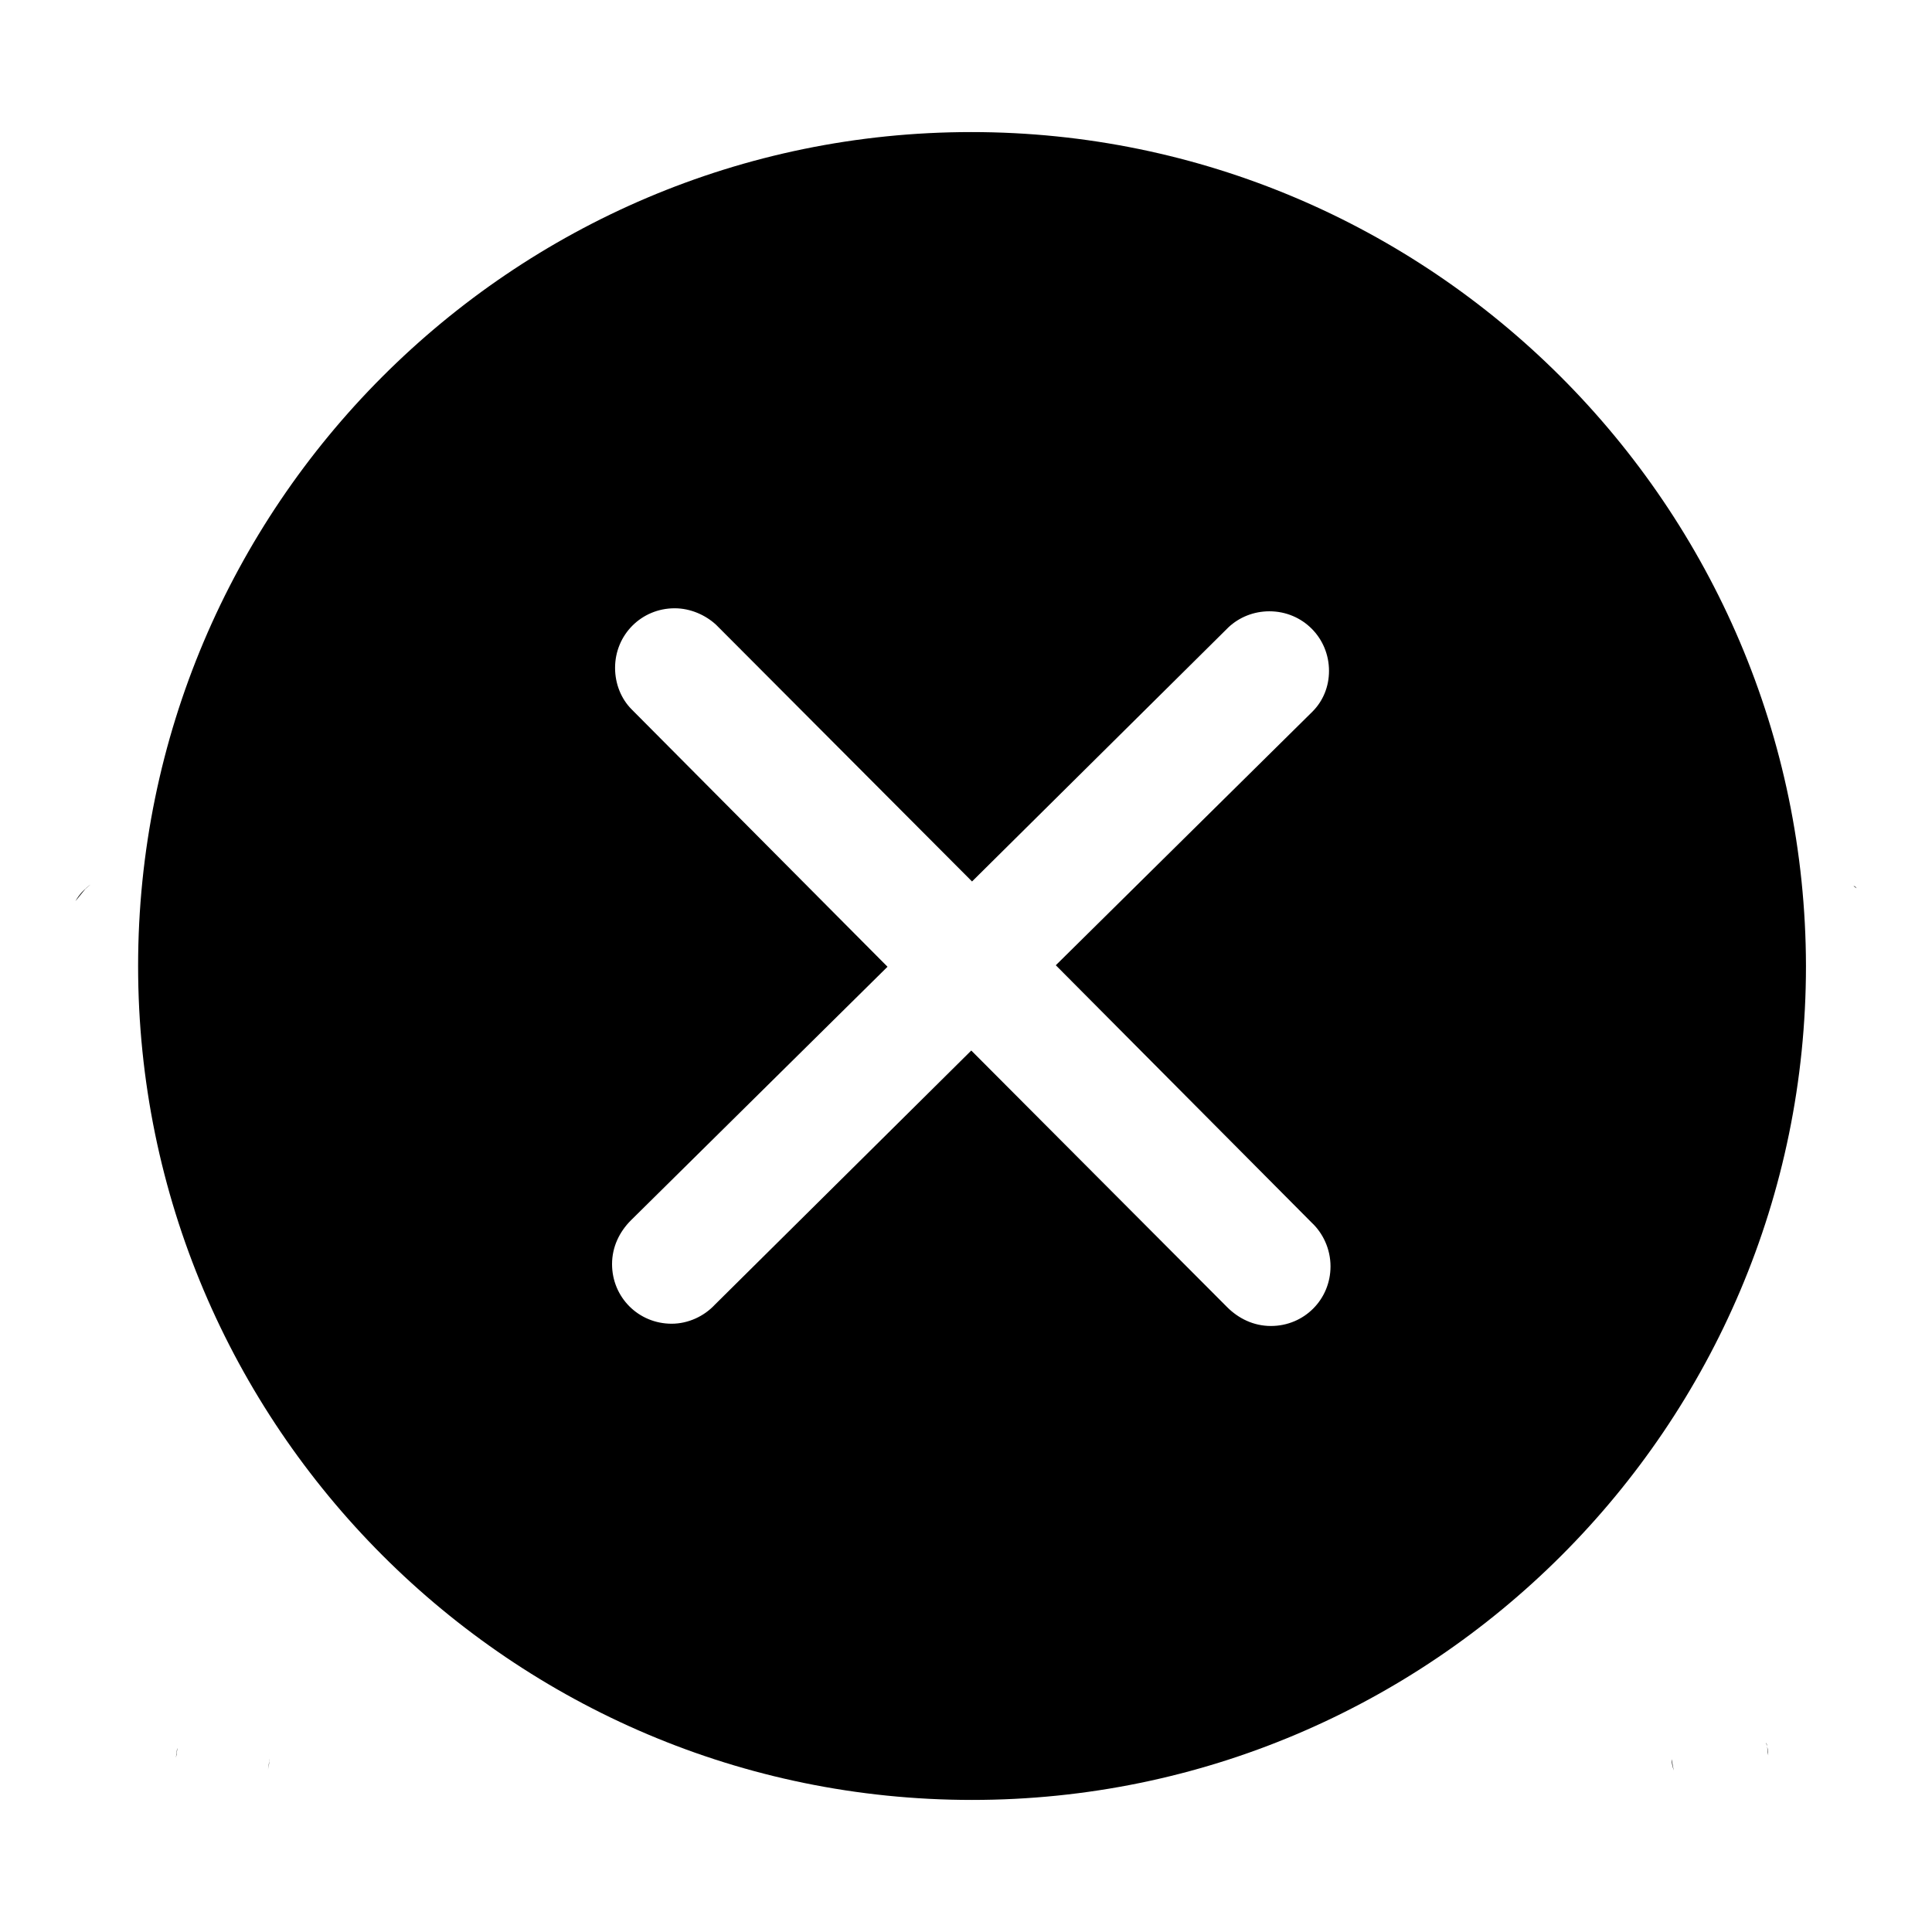 <?xml version="1.0" encoding="utf-8"?>
<!-- Svg Vector Icons : http://www.onlinewebfonts.com/icon -->
<!DOCTYPE svg PUBLIC "-//W3C//DTD SVG 1.1//EN" "http://www.w3.org/Graphics/SVG/1.1/DTD/svg11.dtd">
<svg version="1.1" xmlns="http://www.w3.org/2000/svg" xmlns:xlink="http://www.w3.org/1999/xlink" x="0px" y="0px" viewBox="0 0 256 256" enable-background="new 0 0 256 256" xml:space="preserve">
<g> <path fill="#000000" d="M245.6,117.4l0.4,0.3C245.9,117.5,245.7,117.4,245.6,117.4z M11.3,117.8l0.7-0.6c-0.8,0.6-1.5,1.3-2,2.2 L11.3,117.8z"/> <path fill="#000000" d="M35.7,233.3c-0.1,0.4-0.1,0.8-0.2,1.2c0.1-0.4,0.2-0.9,0.2-1.5L35.7,233.3z M23.4,232.5 c0-0.3,0.1-0.6,0.1-0.9c-0.1,0.4-0.1,0.8-0.2,1.3L23.4,232.5z"/> <path fill="#000000" d="M234.1,231.1c0.1,0.5,0.1,1,0.2,1.5c0-0.6-0.1-1.1-0.3-1.7L234.1,231.1z M221.7,234.2 c-0.1-0.4-0.1-0.8-0.2-1.1c0,0.5,0.1,1,0.3,1.5L221.7,234.2z"/> <path fill="#000000" d="M128.7,17.5C67.8,17.5,18.3,67.1,18.3,128c0,60.9,49.5,110.5,110.5,110.5c60.9,0,110.5-49.5,110.5-110.5 C239.2,67.1,189.6,17.5,128.7,17.5z M173.8,162c1.5,1.4,2.5,3.5,2.5,5.8c0,4.4-3.5,7.9-7.9,7.9c-2.3,0-4.3-1-5.8-2.5l-33.9-34 l-34,33.7c-1.4,1.5-3.5,2.5-5.7,2.5c-4.4,0-7.9-3.5-7.9-7.9c0-2.3,1-4.3,2.5-5.8l34-33.6L83.7,94c-1.4-1.4-2.2-3.4-2.2-5.5 c0-4.4,3.5-7.9,7.9-7.9c2.1,0,4.1,0.9,5.5,2.2l33.9,34l34-33.7c1.4-1.3,3.3-2.1,5.4-2.1c4.4,0,7.9,3.5,7.9,7.9c0,2.1-0.8,4-2.2,5.4 l-34,33.6L173.8,162L173.8,162z"/></g>
</svg>